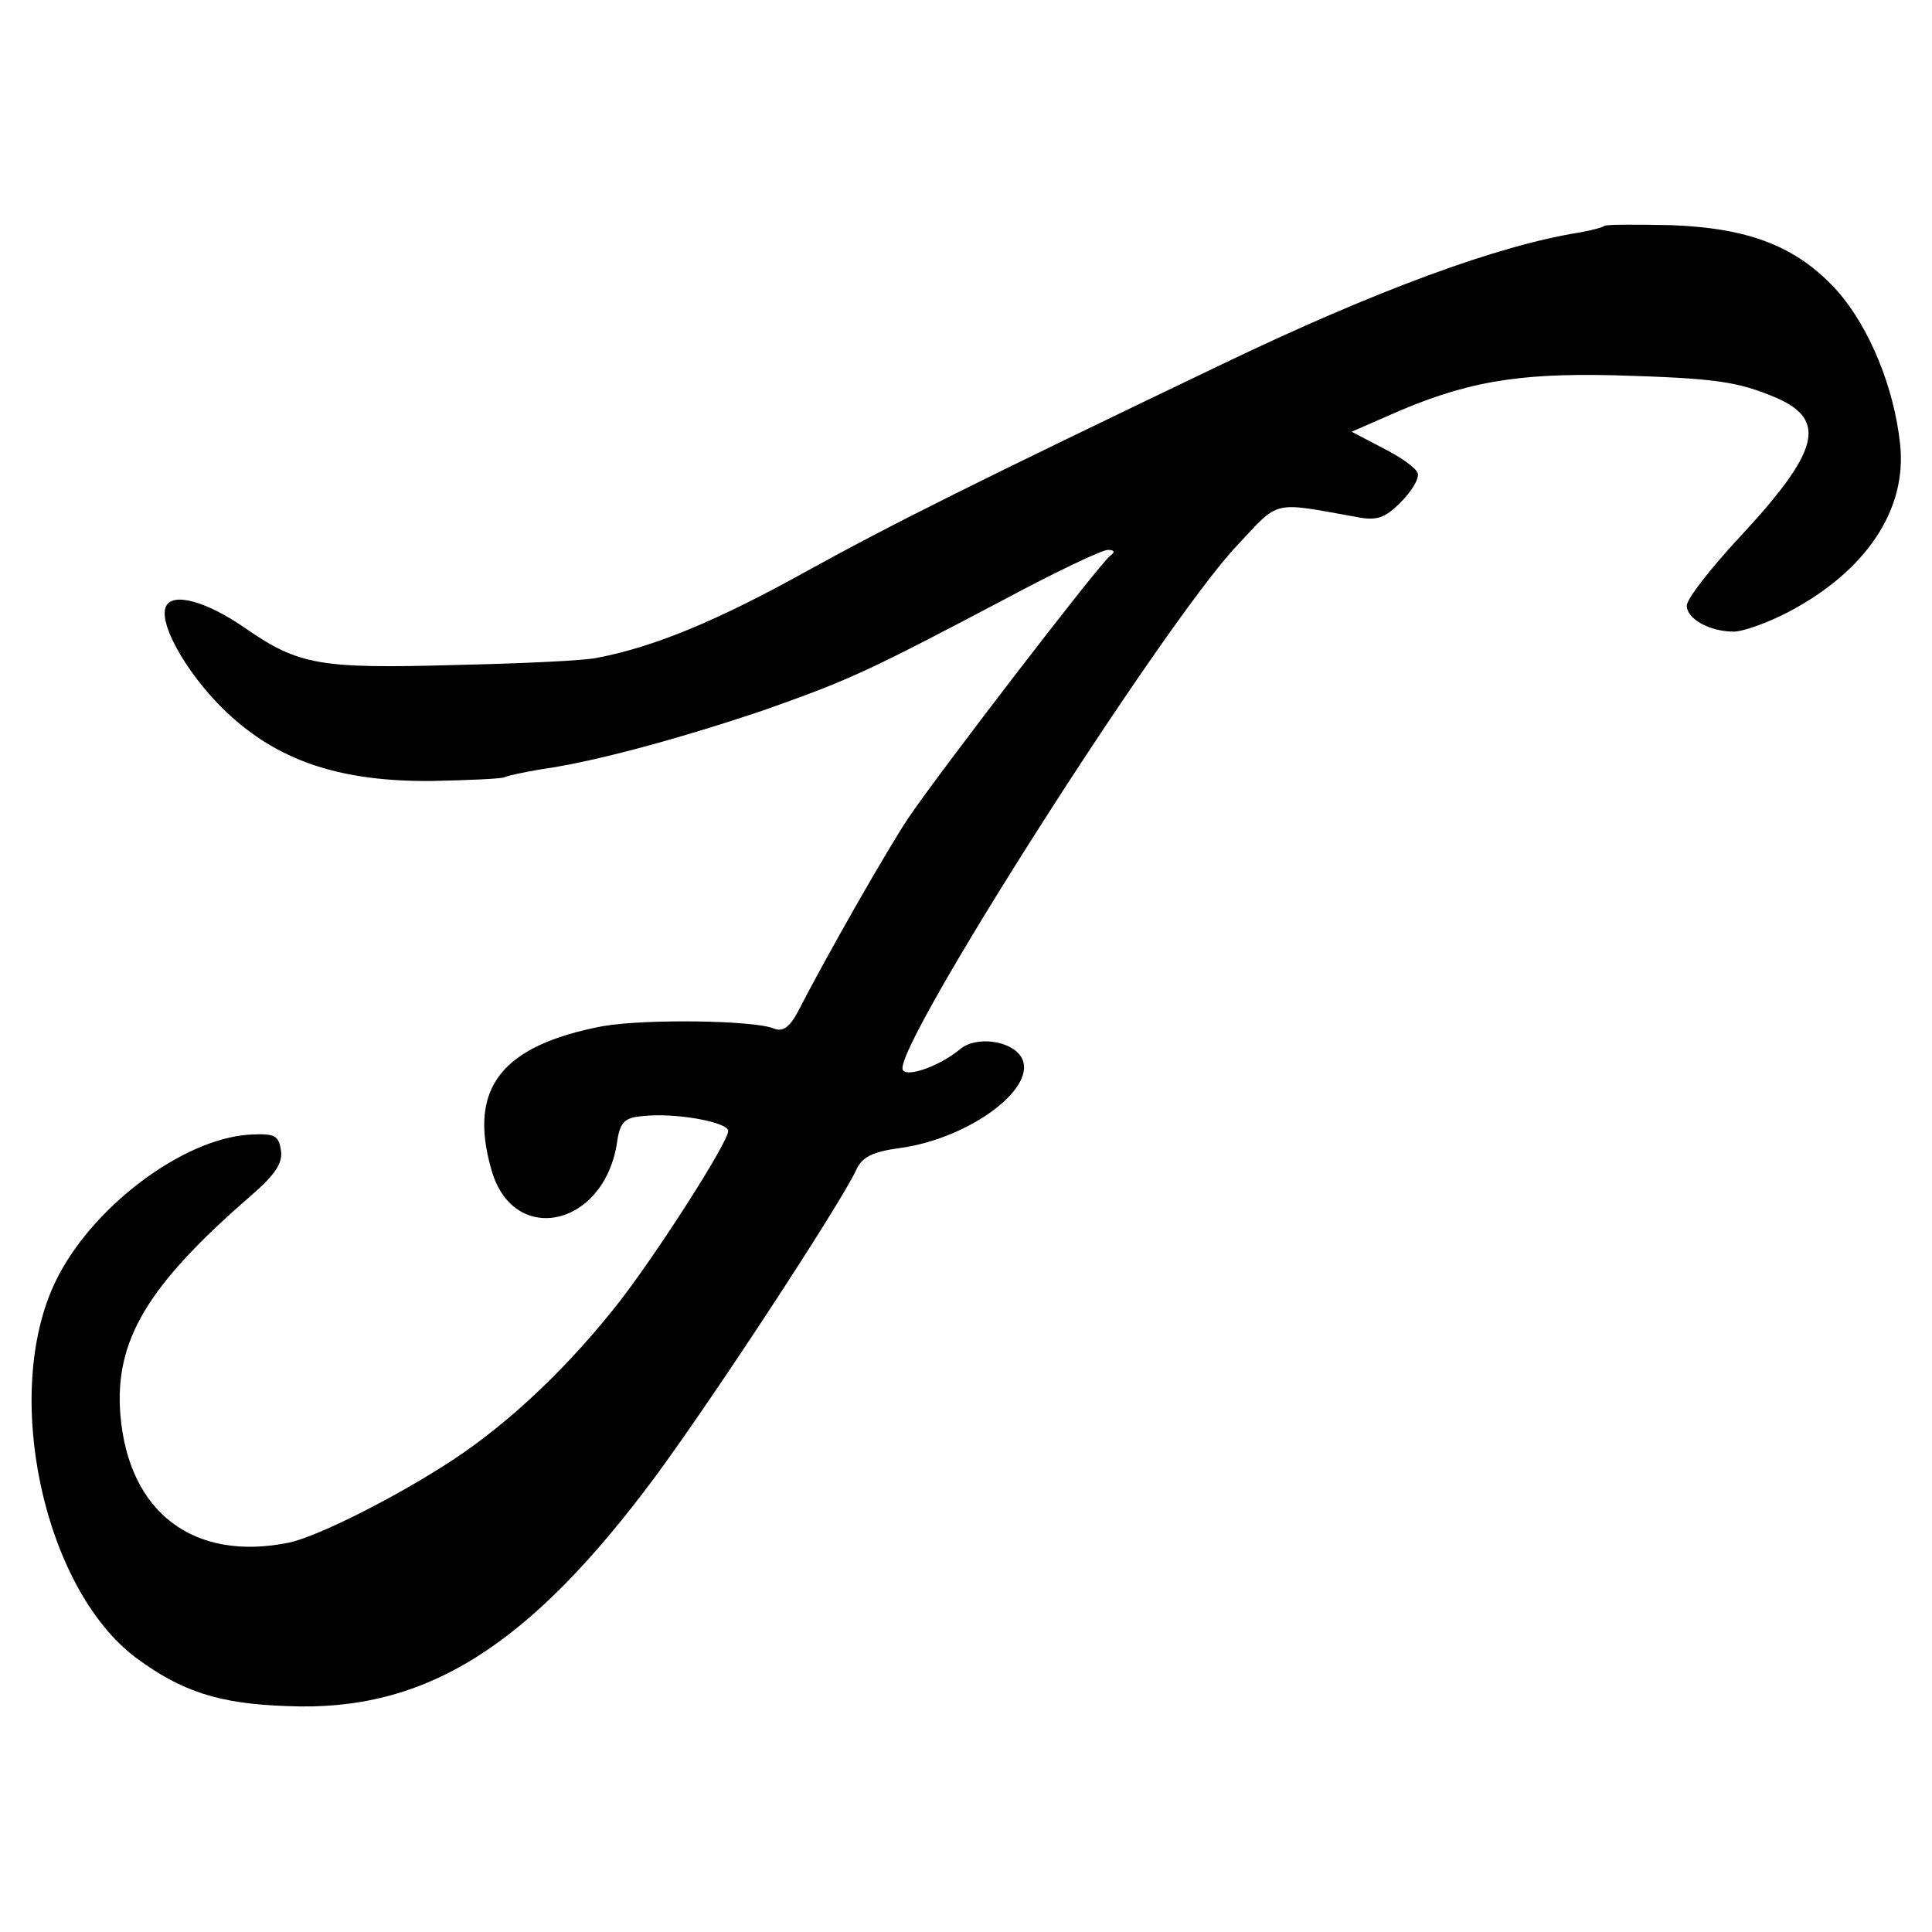 <?xml version="1.0" standalone="no"?>
<!DOCTYPE svg PUBLIC "-//W3C//DTD SVG 20010904//EN"
 "http://www.w3.org/TR/2001/REC-SVG-20010904/DTD/svg10.dtd">
<svg version="1.0" xmlns="http://www.w3.org/2000/svg"
 width="260pt" height="260pt" viewBox="0 0 260 260"
 preserveAspectRatio="xMidYMid meet">
<g transform="translate(0,260) scale(0.1,-0.1)"
fill="#000000" stroke="none">
<path d="M2159 2296 c-2 -2 -17 -6 -34 -9 -108 -17 -274 -78 -480 -177 -332
-159 -444 -215 -560 -279 -119 -66 -203 -101 -280 -116 -16 -4 -104 -8 -195
-10 -179 -5 -208 0 -279 49 -53 37 -100 50 -108 29 -10 -25 35 -100 89 -148
68 -61 150 -87 269 -86 50 1 94 3 98 5 3 2 27 7 51 11 71 10 188 42 300 80
113 40 137 51 321 148 69 37 132 67 140 67 9 0 10 -3 3 -8 -13 -9 -229 -290
-271 -352 -27 -40 -110 -185 -150 -263 -11 -20 -20 -26 -32 -21 -27 11 -173
13 -230 3 -136 -26 -181 -83 -150 -192 28 -104 150 -80 169 33 4 30 10 36 35
38 43 5 115 -8 115 -20 0 -15 -92 -159 -145 -228 -67 -86 -145 -161 -223 -213
-74 -49 -182 -104 -223 -113 -128 -26 -216 40 -227 172 -8 100 36 174 177 296
31 27 42 43 39 60 -3 20 -8 23 -43 21 -90 -6 -212 -98 -260 -197 -73 -150 -17
-413 108 -507 61 -45 111 -62 204 -65 186 -8 325 80 495 309 81 110 249 367
270 412 8 18 22 25 59 30 95 13 188 83 163 123 -14 22 -61 28 -82 10 -28 -23
-71 -38 -77 -28 -16 26 350 600 449 705 59 63 46 60 163 39 26 -5 37 -1 58 20
15 15 25 32 23 39 -2 7 -23 22 -47 34 l-42 22 48 21 c103 46 173 58 304 55
138 -4 167 -8 221 -31 67 -30 56 -72 -51 -187 -39 -42 -71 -83 -71 -92 0 -18
31 -35 63 -35 13 0 46 12 73 26 105 55 161 138 151 227 -8 75 -41 156 -84 205
-54 60 -118 85 -224 89 -47 1 -88 1 -90 -1z"/>
</g>
</svg>
